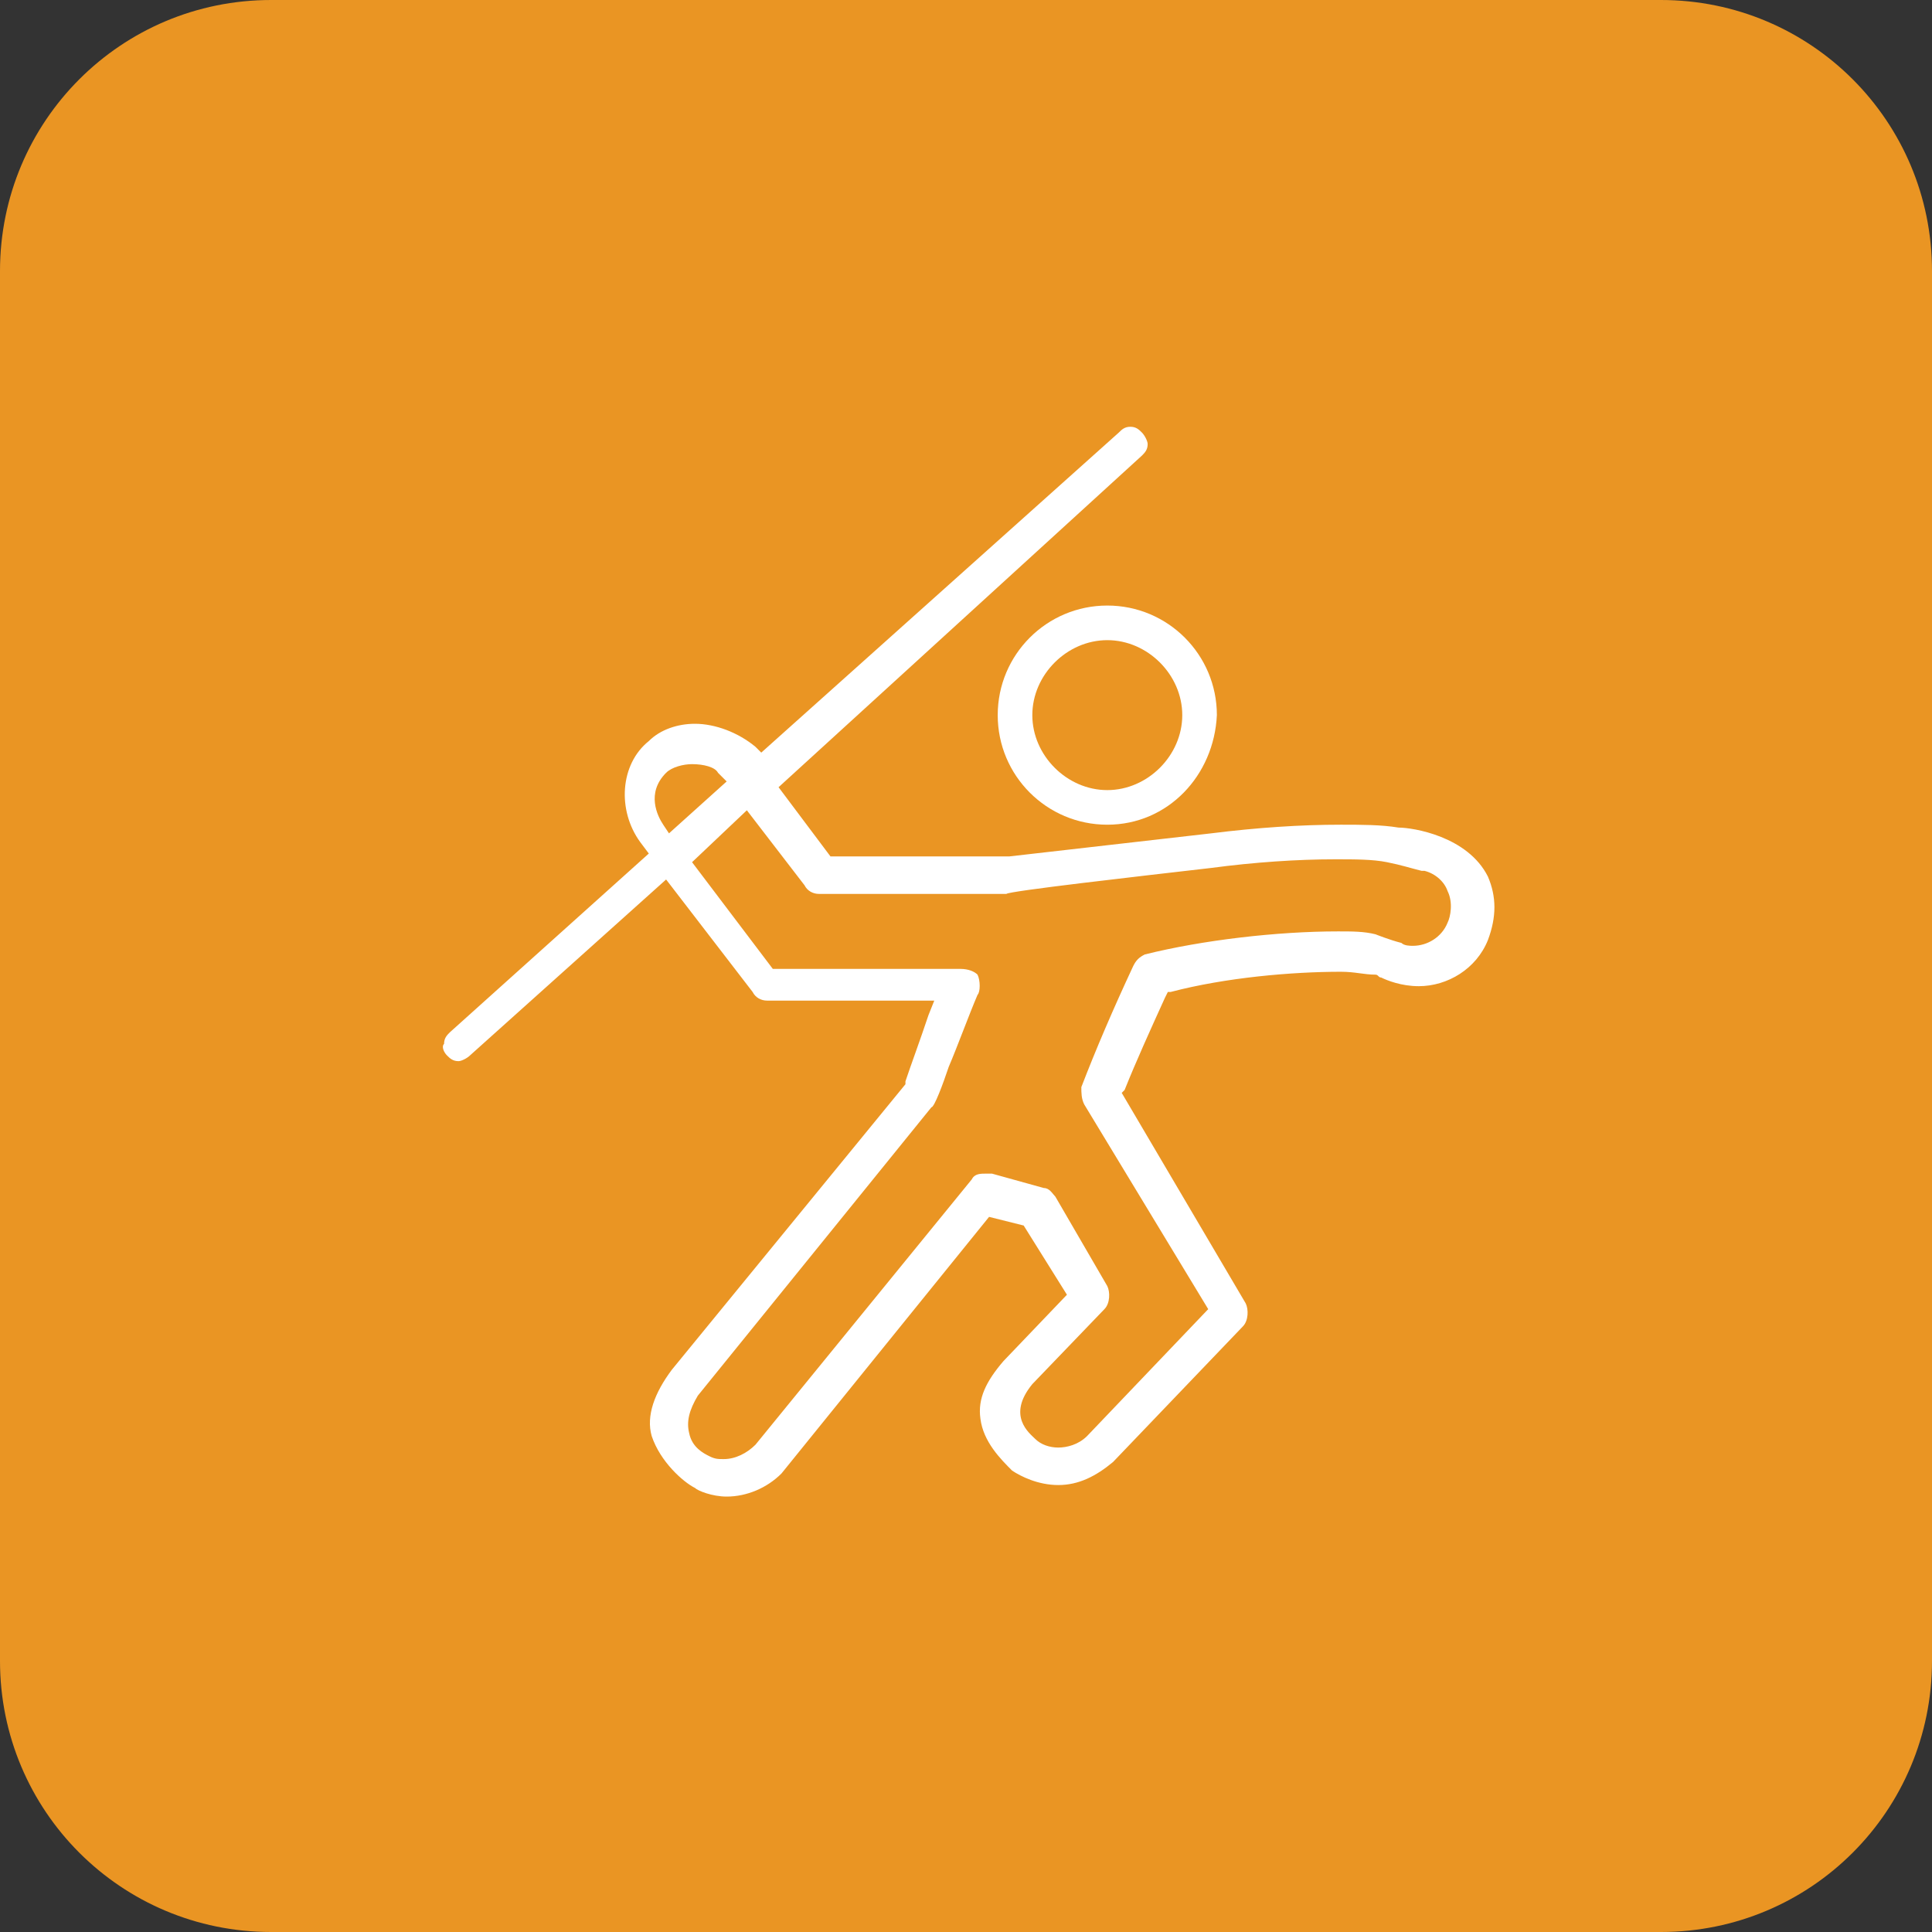 <?xml version="1.0" encoding="utf-8"?>
<!-- Generator: Adobe Illustrator 21.1.0, SVG Export Plug-In . SVG Version: 6.00 Build 0)  -->
<svg version="1.1" id="Vrstva_1" xmlns="http://www.w3.org/2000/svg" xmlns:xlink="http://www.w3.org/1999/xlink" x="0px" y="0px"
	 viewBox="0 0 67 67" style="enable-background:new 0 0 67 67;" xml:space="preserve">
<rect x="0" y="0" width="67" height="67" fill="#333333" stroke="none"/>
<style type="text/css">
	.st0{fill:#EA9523;}
	.st1{fill:#FFFFFF;}
</style>
<g>
	<path class="st0" d="M57.6,67H9.4C4.2,67,0,62.8,0,57.6V9.4C0,4.2,4.2,0,9.4,0h48.2C62.8,0,67,4.2,67,9.4v48.2
		C67,62.8,62.8,67,57.6,67z"/>
	<path class="st1" d="M38.4,28.6c-2.1,0-3.8-1.7-3.8-3.8c0-2.1,1.7-3.8,3.8-3.8c2.1,0,3.8,1.7,3.8,3.8
		C42.1,26.9,40.5,28.6,38.4,28.6z M38.4,22.2c-1.4,0-2.6,1.2-2.6,2.6c0,1.4,1.2,2.6,2.6,2.6s2.6-1.2,2.6-2.6
		C41,23.4,39.8,22.2,38.4,22.2L38.4,22.2z"/>
	<path class="st1" d="M25.2,51.9c-0.5,0-1-0.2-1.1-0.3c-0.4-0.2-1.2-0.9-1.5-1.8c-0.2-0.7,0.1-1.5,0.7-2.3l8.1-9.9l0-0.1
		c0.2-0.6,0.5-1.4,0.8-2.3l0.2-0.5h-5.8c-0.2,0-0.4-0.1-0.5-0.3l-3-3.9l-6.8,6.1c-0.1,0.1-0.3,0.2-0.4,0.2c-0.2,0-0.3-0.1-0.4-0.2
		c-0.1-0.1-0.2-0.3-0.1-0.4c0-0.2,0.1-0.3,0.2-0.4l6.9-6.2l-0.3-0.4c-0.8-1.1-0.7-2.7,0.3-3.5c0.4-0.4,1-0.6,1.6-0.6
		c0.7,0,1.5,0.3,2.1,0.8l0.2,0.2l12.4-11.1c0.1-0.1,0.2-0.2,0.4-0.2c0.2,0,0.3,0.1,0.4,0.2c0.1,0.1,0.2,0.3,0.2,0.4
		c0,0.2-0.1,0.3-0.2,0.4L27,27.3l1.8,2.4l6.2,0l7-0.8c1.6-0.2,3.1-0.3,4.5-0.3c0.7,0,1.4,0,2,0.1c0.5,0,2.4,0.3,3.1,1.7
		c0.3,0.7,0.3,1.4,0,2.2c-0.4,1-1.4,1.6-2.4,1.6c-0.6,0-1.1-0.2-1.3-0.3c-0.1,0-0.1-0.1-0.2-0.1c-0.4,0-0.7-0.1-1.2-0.1
		c-1.7,0-4,0.2-5.9,0.7l-0.1,0l-0.1,0.2c-0.5,1.1-1,2.2-1.4,3.2l-0.1,0.1l4.3,7.3c0.1,0.2,0.1,0.6-0.1,0.8l-4.5,4.7
		c-0.6,0.5-1.2,0.8-1.9,0.8c-0.7,0-1.3-0.3-1.6-0.5c-0.4-0.4-1-1-1.1-1.8c-0.1-0.7,0.2-1.3,0.8-2l2.2-2.3l-1.5-2.4l-1.2-0.3
		l-7.2,8.9C26.6,51.6,25.9,51.9,25.2,51.9z M24,29.9l2.8,3.7l6.5,0c0.3,0,0.5,0.1,0.6,0.2c0.1,0.2,0.1,0.6,0,0.7
		c-0.3,0.7-0.7,1.8-1,2.5c-0.2,0.6-0.5,1.4-0.6,1.4l-8.1,10c-0.3,0.5-0.4,0.9-0.3,1.3c0.1,0.5,0.5,0.7,0.7,0.8
		c0.2,0.1,0.3,0.1,0.5,0.1c0.4,0,0.8-0.2,1.1-0.5l7.5-9.2c0.1-0.2,0.3-0.2,0.5-0.2l0.2,0l1.8,0.5c0.2,0,0.3,0.2,0.4,0.3l1.8,3.1
		c0.1,0.2,0.1,0.6-0.1,0.8L35.8,48c-0.9,1.1-0.1,1.7,0.1,1.9c0.2,0.2,0.5,0.3,0.8,0.3c0.3,0,0.7-0.1,1-0.4l4.2-4.4l-4.3-7.1
		c-0.1-0.2-0.1-0.4-0.1-0.6c0.5-1.3,1.1-2.7,1.8-4.2c0.1-0.2,0.2-0.3,0.4-0.4c2-0.5,4.6-0.8,6.7-0.8c0.5,0,0.9,0,1.3,0.1
		c0,0,0.5,0.2,0.9,0.3c0.1,0.1,0.3,0.1,0.4,0.1c0.5,0,1-0.3,1.2-0.8c0.1-0.2,0.2-0.7,0-1.1c-0.1-0.3-0.4-0.6-0.8-0.7l-0.1,0
		c-0.4-0.1-0.7-0.2-1.2-0.3c-0.5-0.1-1.1-0.1-1.8-0.1c-1.3,0-2.8,0.1-4.3,0.3c-2.6,0.3-7,0.8-7.1,0.9l-6.5,0c-0.2,0-0.4-0.1-0.5-0.3
		l-2-2.6L24,29.9z M24,26.5c-0.3,0-0.7,0.1-0.9,0.3c-0.7,0.7-0.3,1.5-0.1,1.8l0.2,0.3l2-1.8l-0.3-0.3C24.8,26.6,24.4,26.5,24,26.5z"
		/>
</g>
</svg>
